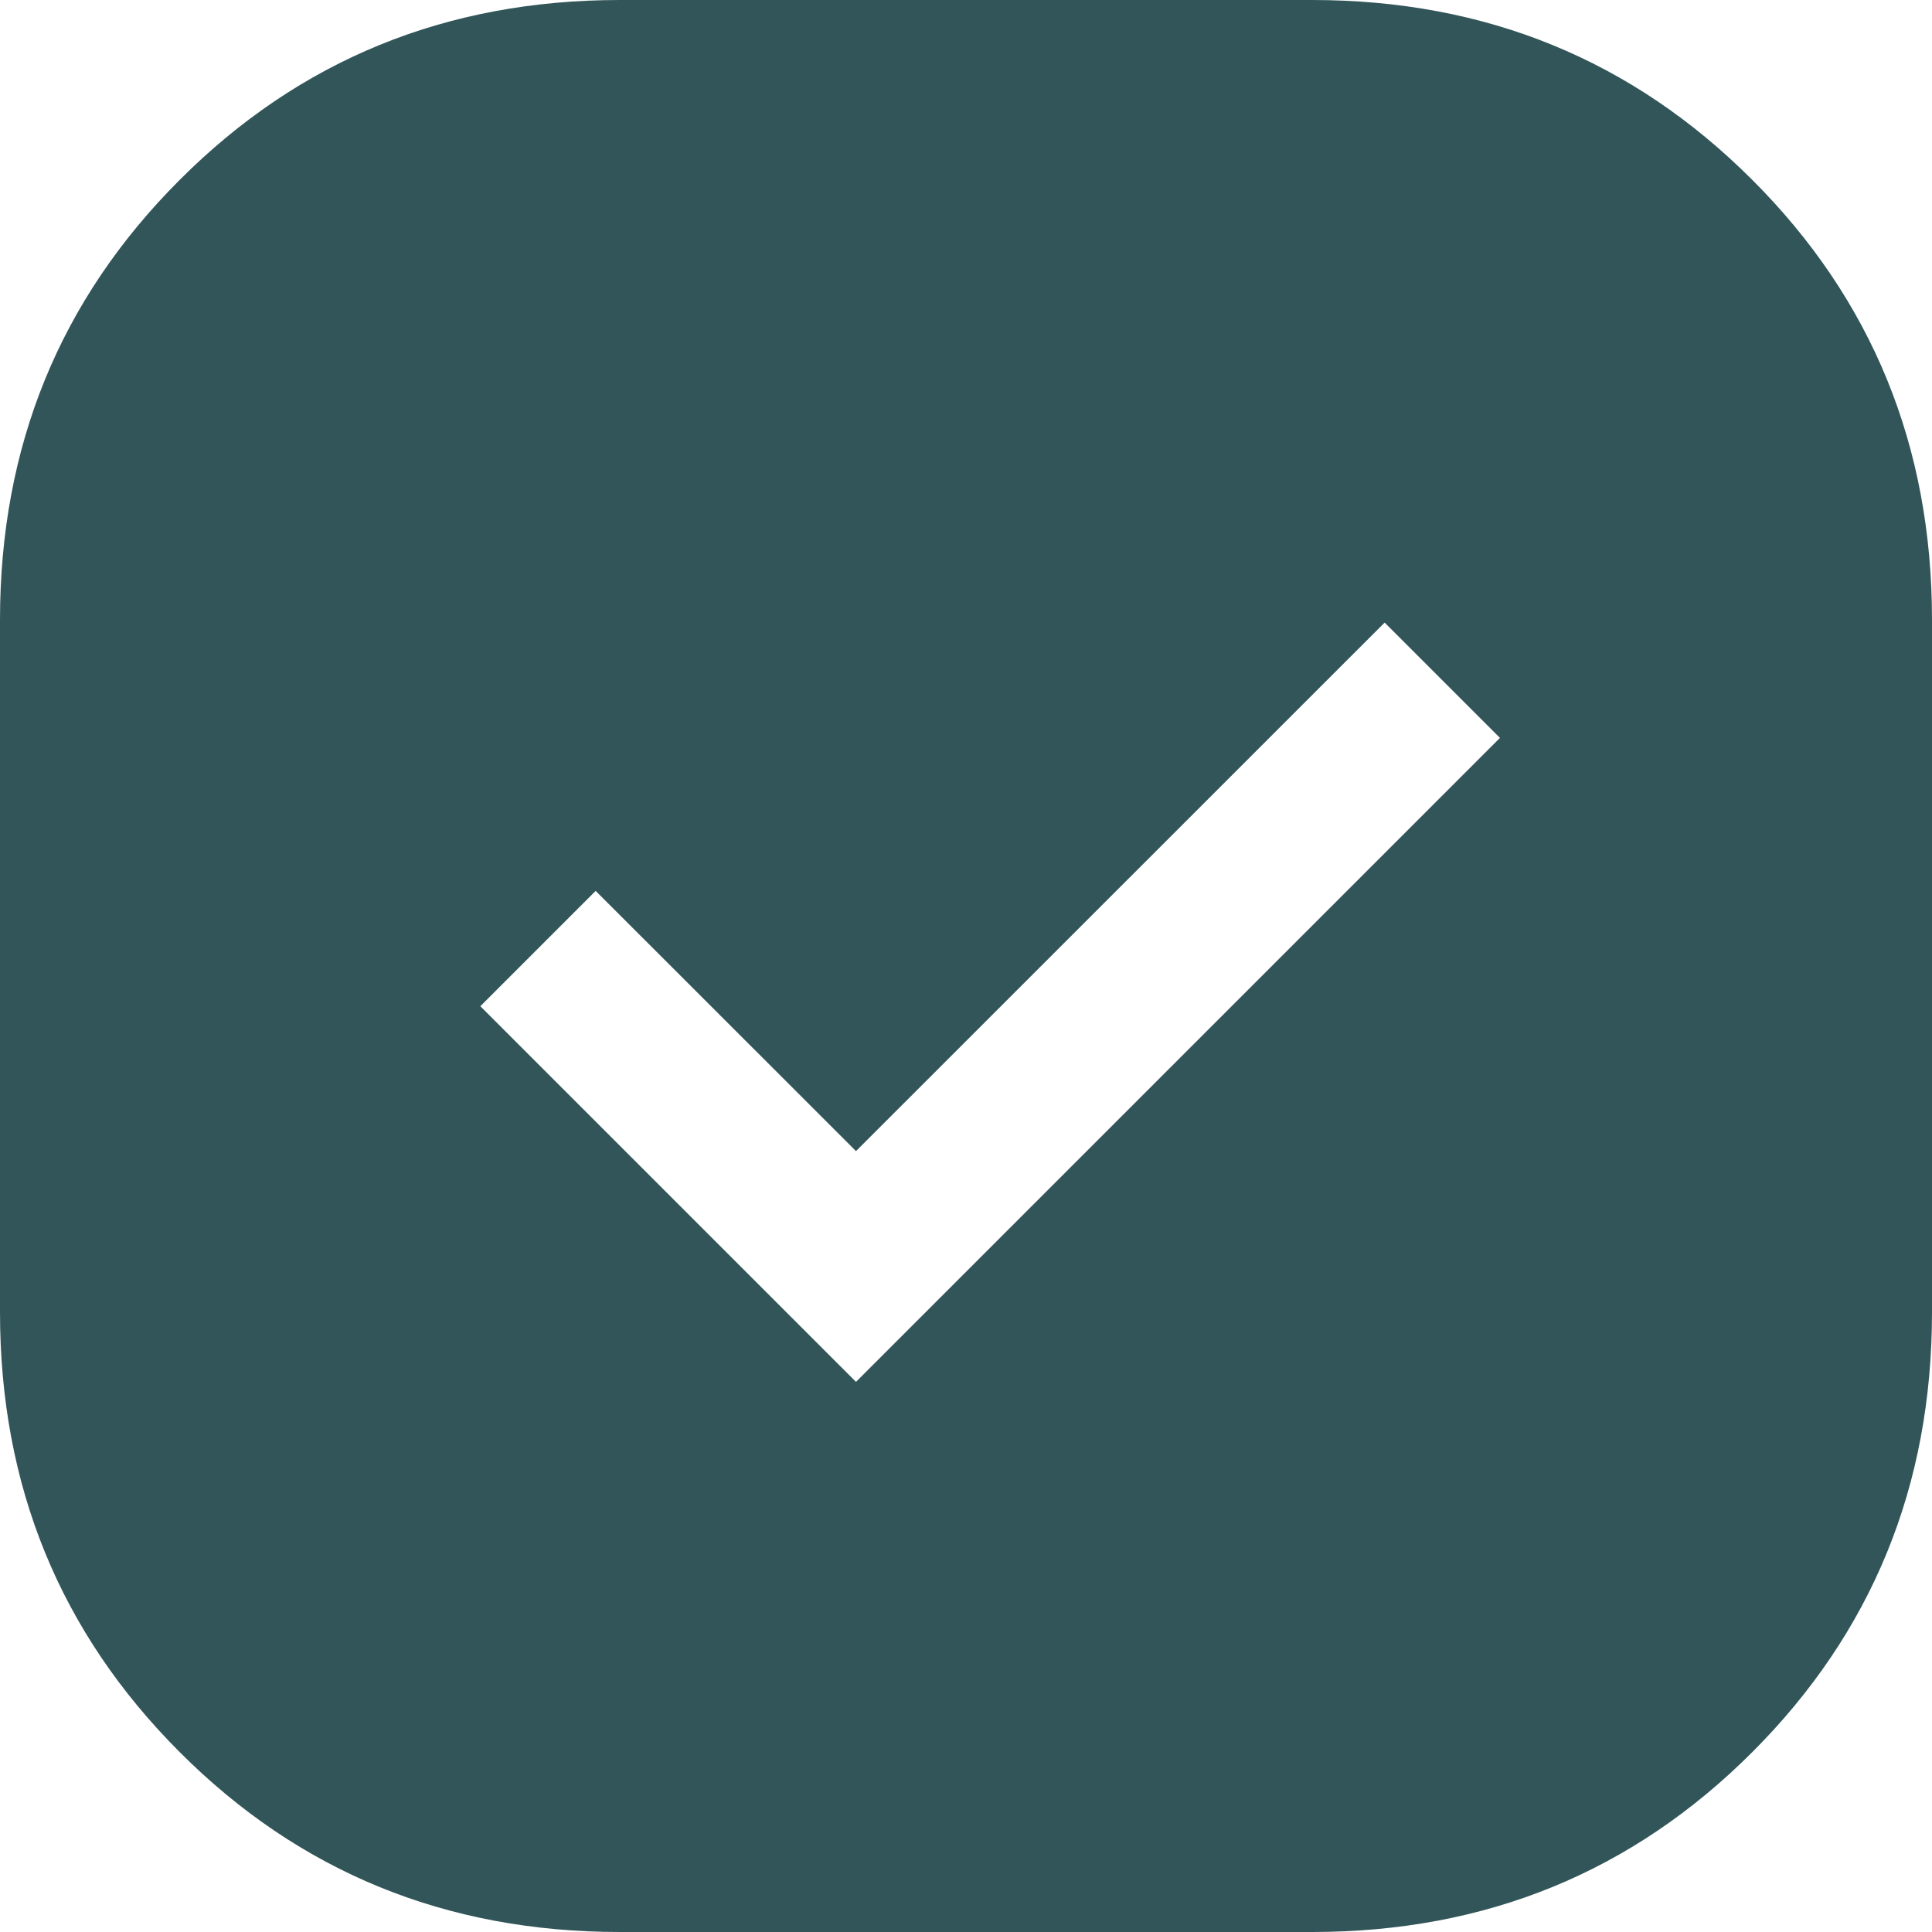 <svg width="16" height="16" viewBox="0 0 16 16" fill="none" xmlns="http://www.w3.org/2000/svg">
<path d="M5.133 16C3.696 16 2.481 15.504 1.489 14.511C0.496 13.518 0 12.304 0 10.867V5.133C0 3.696 0.496 2.481 1.489 1.489C2.481 0.496 3.696 0 5.133 0H10.867C12.304 0 13.518 0.496 14.511 1.489C15.504 2.481 16 3.696 16 5.133V10.867C16 12.304 15.504 13.518 14.511 14.511C13.518 15.504 12.304 16 10.867 16H5.133ZM7.089 11.444L12.422 6.111L11.467 5.156L7.089 9.533L4.933 7.378L3.978 8.333L7.089 11.444Z" fill="#325559"/>
</svg>
